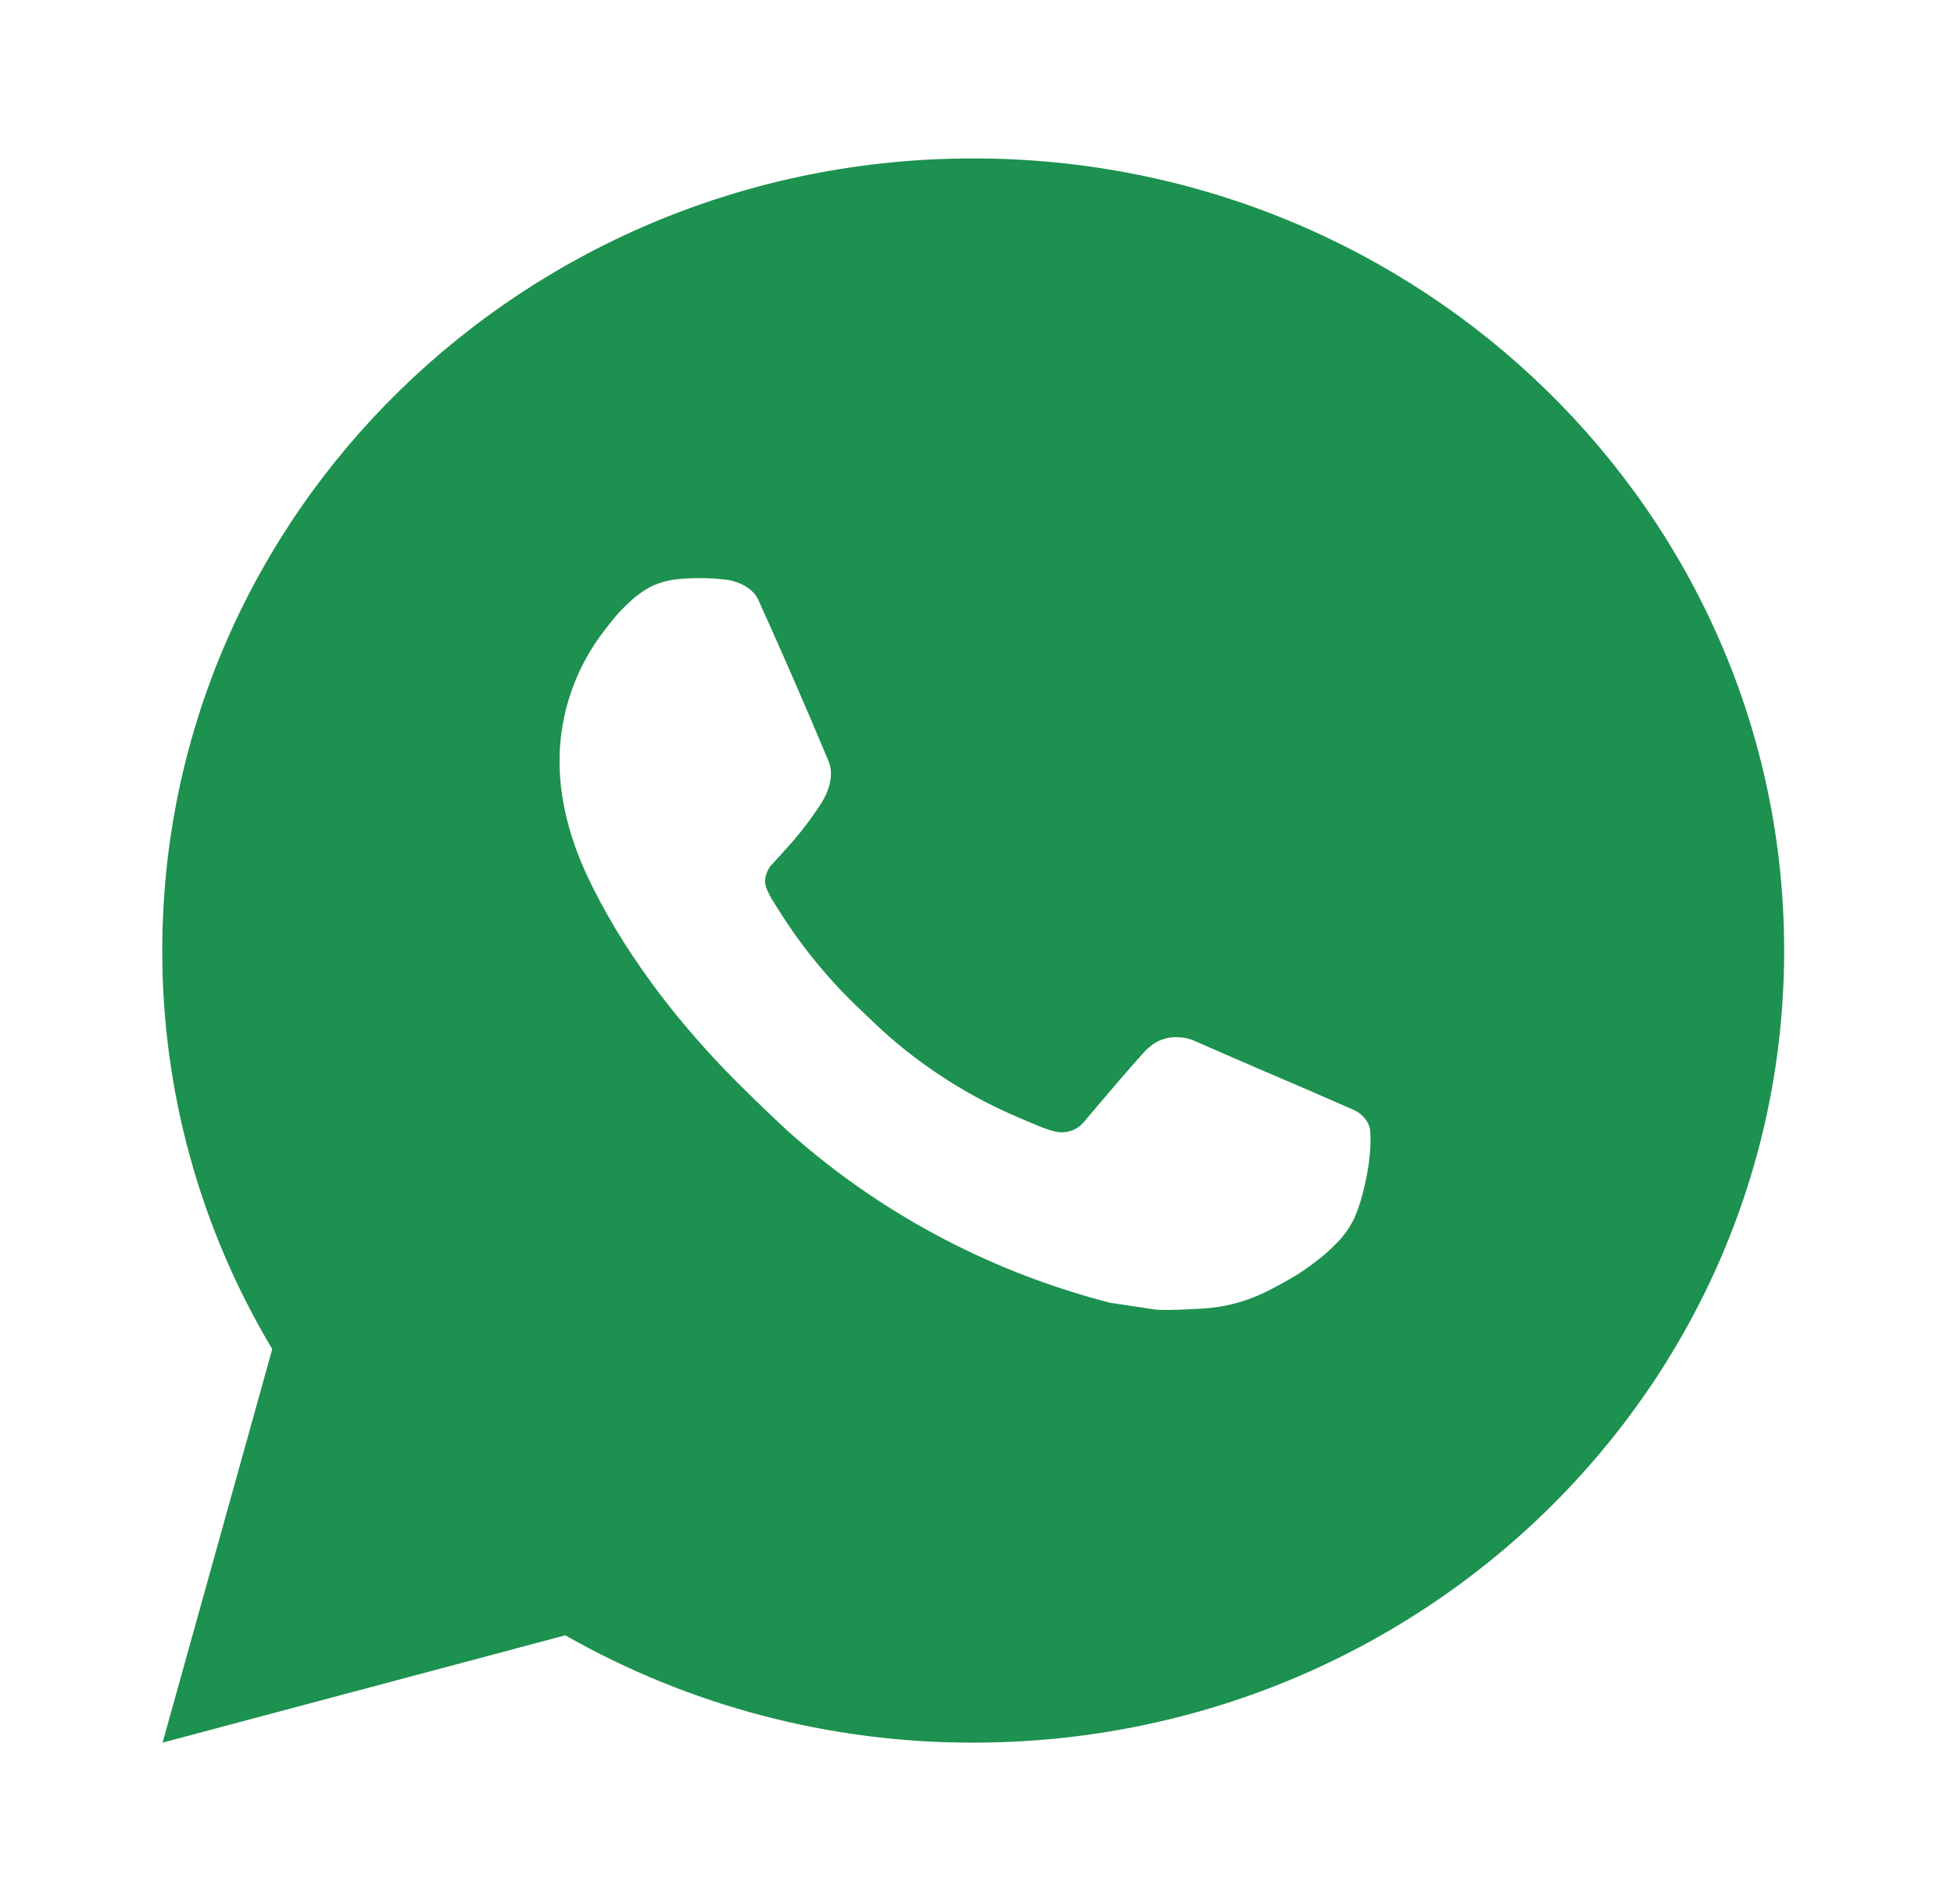 <?xml version="1.0" encoding="UTF-8"?> <svg xmlns="http://www.w3.org/2000/svg" width="39" height="38" viewBox="0 0 39 38" fill="none"><path d="M19.425 3.162C28.364 3.162 35.61 10.24 35.61 18.971C35.61 27.703 28.364 34.781 19.425 34.781C16.564 34.786 13.754 34.046 11.283 32.639L3.245 34.781L5.434 26.927C3.991 24.513 3.234 21.767 3.239 18.971C3.239 10.24 10.485 3.162 19.425 3.162ZM13.909 11.541L13.585 11.554C13.376 11.568 13.171 11.621 12.983 11.712C12.807 11.809 12.647 11.931 12.507 12.072C12.313 12.251 12.203 12.406 12.084 12.556C11.486 13.316 11.163 14.25 11.168 15.209C11.171 15.983 11.379 16.738 11.702 17.443C12.364 18.869 13.454 20.378 14.891 21.778C15.237 22.114 15.577 22.453 15.943 22.767C17.729 24.303 19.857 25.411 22.158 26.002L23.078 26.14C23.377 26.155 23.677 26.133 23.978 26.119C24.449 26.095 24.909 25.97 25.326 25.754C25.538 25.647 25.745 25.531 25.946 25.406C25.946 25.406 26.014 25.361 26.148 25.264C26.367 25.105 26.501 24.993 26.682 24.808C26.818 24.671 26.932 24.512 27.022 24.331C27.148 24.073 27.275 23.581 27.326 23.172C27.365 22.859 27.354 22.688 27.349 22.582C27.343 22.413 27.199 22.238 27.042 22.163L26.1 21.751C26.1 21.751 24.692 21.152 23.83 20.769C23.74 20.731 23.644 20.709 23.546 20.704C23.435 20.693 23.323 20.705 23.217 20.74C23.112 20.774 23.015 20.831 22.934 20.905C22.926 20.902 22.817 20.992 21.647 22.377C21.58 22.465 21.487 22.532 21.381 22.568C21.275 22.605 21.16 22.61 21.051 22.582C20.946 22.555 20.843 22.52 20.742 22.478C20.541 22.396 20.472 22.364 20.334 22.307C19.405 21.912 18.545 21.377 17.785 20.722C17.581 20.548 17.392 20.358 17.197 20.175C16.561 19.579 16.006 18.905 15.546 18.17L15.451 18.02C15.383 17.918 15.328 17.809 15.286 17.696C15.224 17.463 15.385 17.277 15.385 17.277C15.385 17.277 15.778 16.856 15.961 16.628C16.139 16.407 16.289 16.192 16.387 16.039C16.578 15.739 16.637 15.43 16.537 15.191C16.084 14.11 15.616 13.034 15.132 11.965C15.037 11.753 14.753 11.601 14.496 11.571C14.409 11.561 14.321 11.552 14.234 11.546C14.017 11.534 13.799 11.536 13.582 11.552L13.909 11.541Z" fill="#1D914F"></path></svg> 